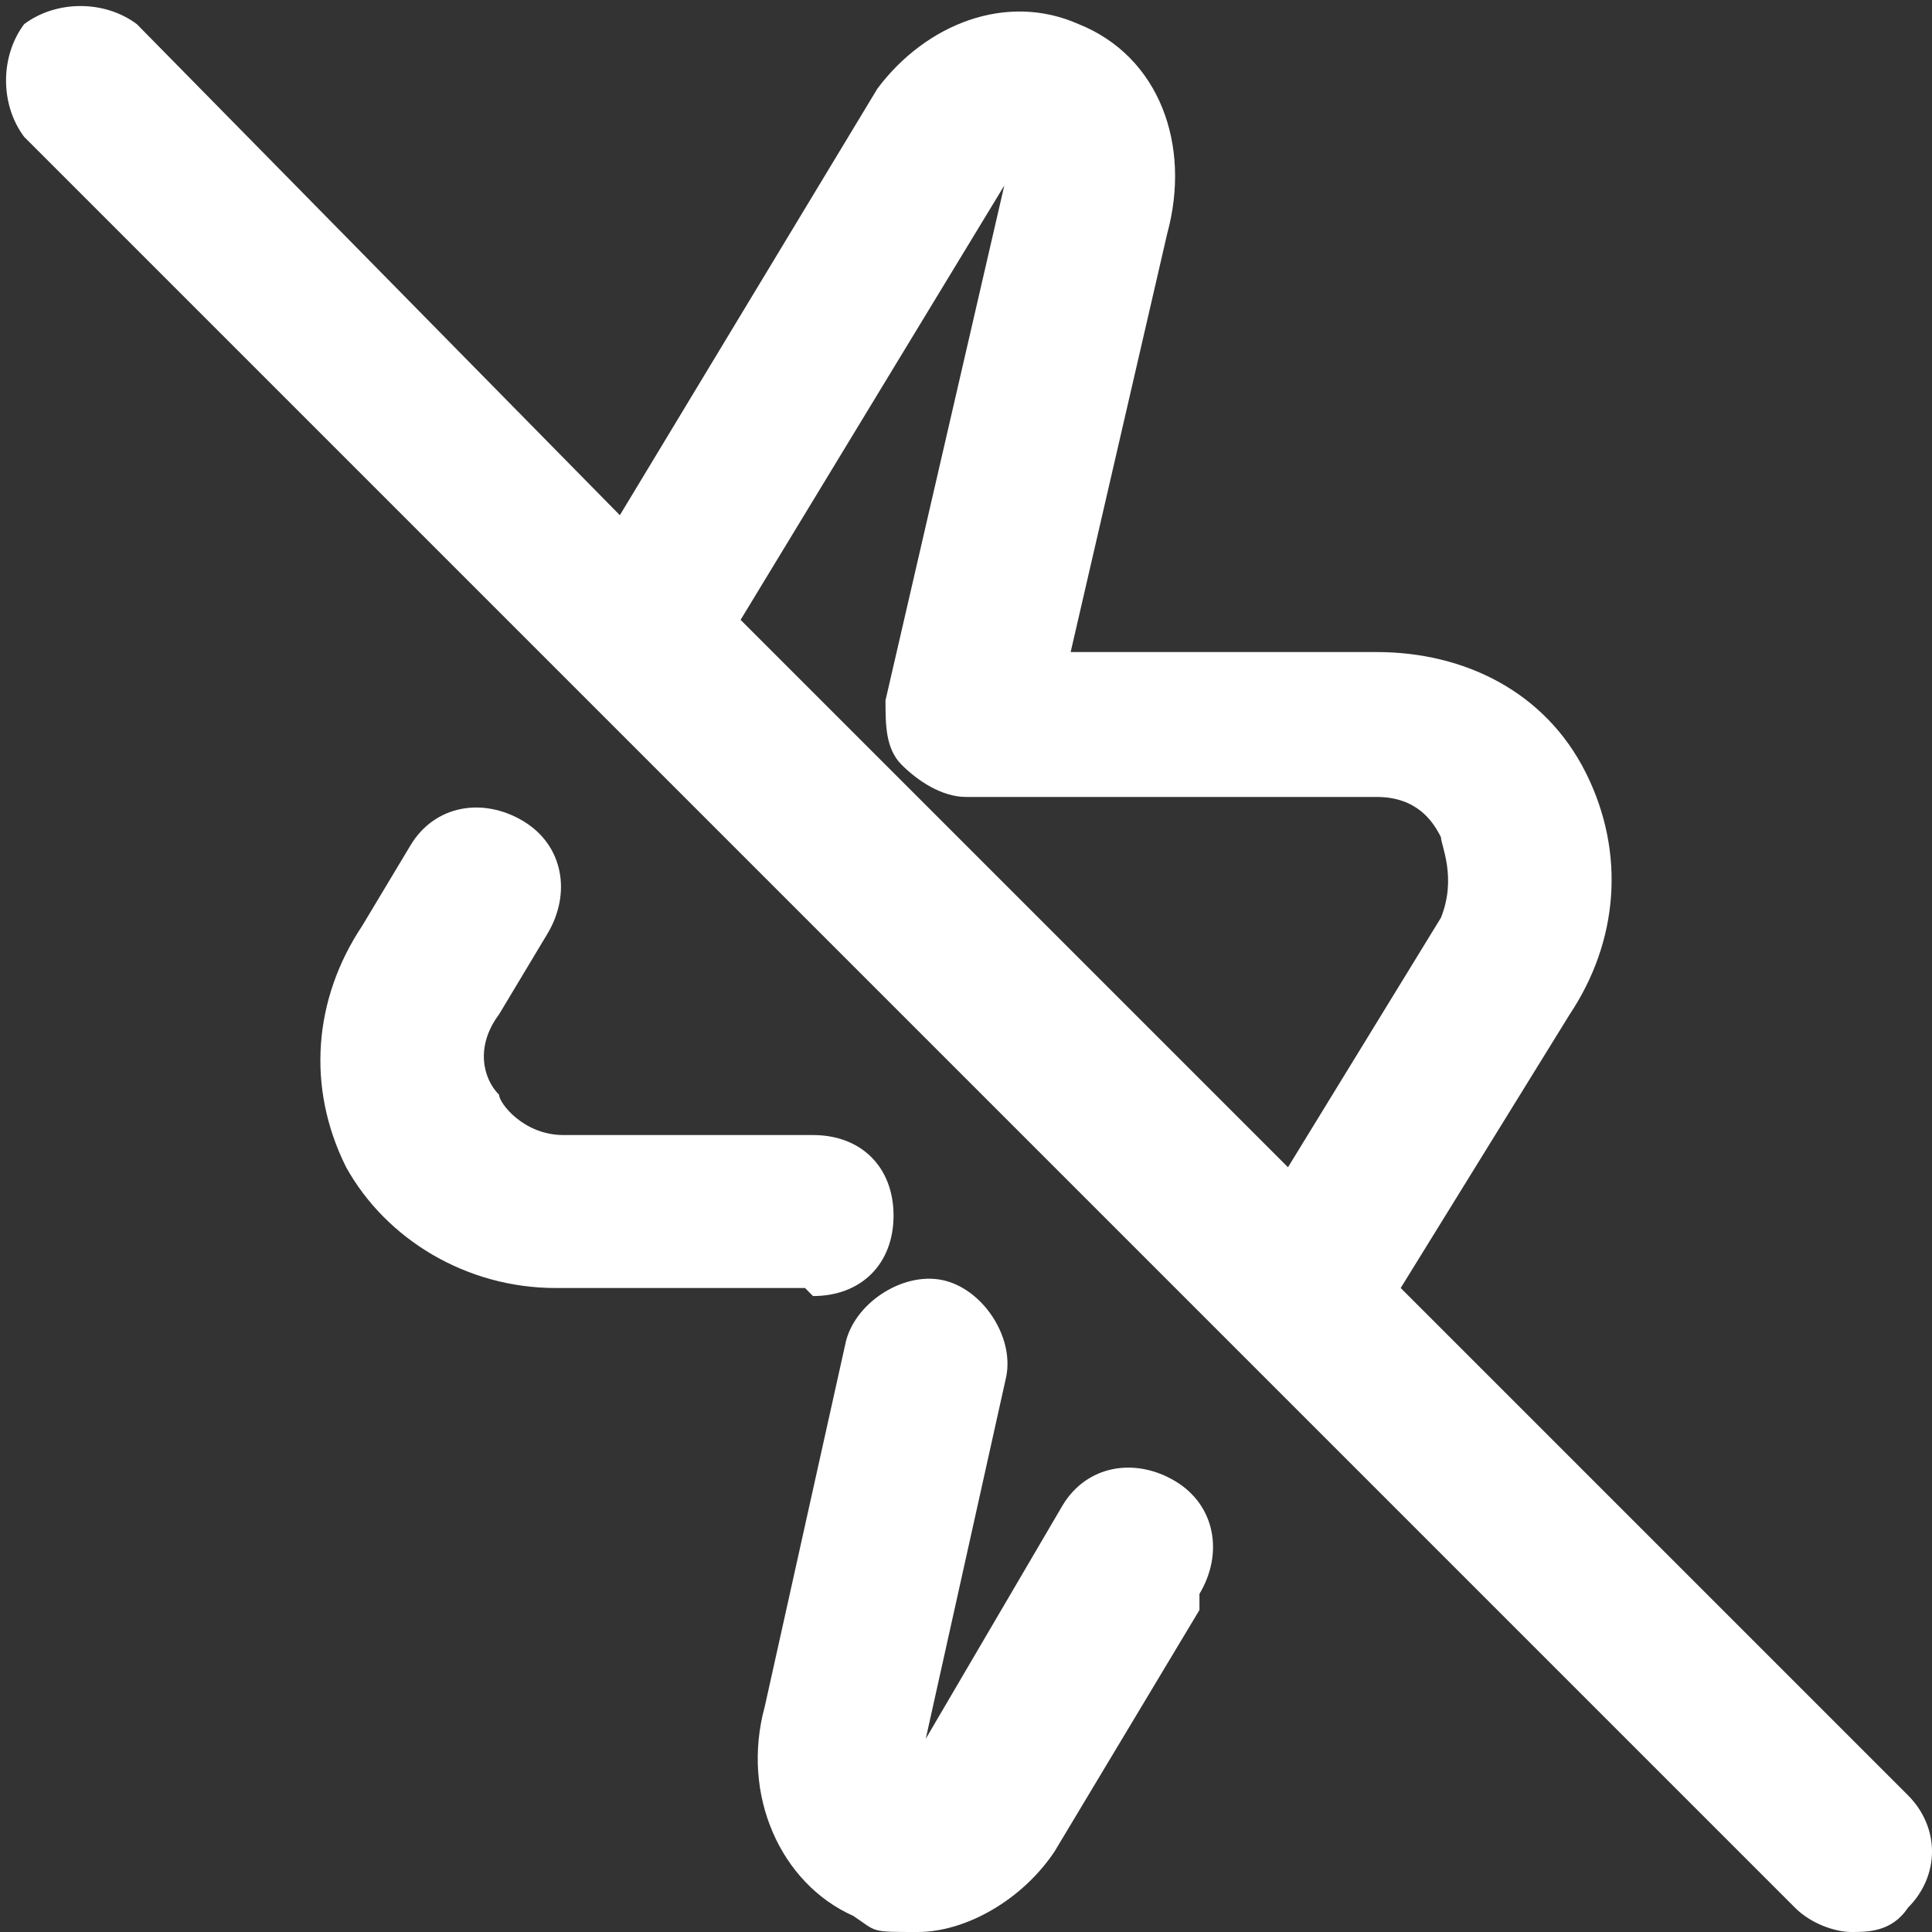 <?xml version="1.0" encoding="UTF-8"?>
<svg id="Layer_1" xmlns="http://www.w3.org/2000/svg" version="1.1" viewBox="0 0 24 24">
  <rect x="0" y="0" width="24" height="24" fill="#333333" stroke="none"/>
  <!-- Generator: Adobe Illustrator 29.2.1, SVG Export Plug-In . SVG Version: 2.1.0 Build 116)  -->
  <defs>
    <style>
      .st0 {
        fill: #fff;
      }
    </style>
  </defs>
  <path class="st0" d="M23.7,22.3l-6.3-6.3,2.1-3.4c.6-.9.7-2,.2-3-.5-1-1.5-1.5-2.6-1.5h-3.8s1.2-5.2,1.2-5.2c.3-1.1-.1-2.2-1.1-2.6-.9-.4-1.9,0-2.5.8l-3.2,5.3L1.7.3C1.3,0,.7,0,.3.3,0,.7,0,1.3.3,1.7l22,22c.2.2.5.3.7.3s.5,0,.7-.3c.4-.4.4-1,0-1.4ZM12.5,2.2s0,0,0,0l-1.5,6.5c0,.3,0,.6.2.8s.5.4.8.4h5.1c.5,0,.7.3.8.5,0,.1.2.5,0,1l-1.9,3.1-6.8-6.8,3.4-5.6h0ZM14.9,20l-1.8,3c-.4.6-1.1,1-1.7,1s-.5,0-.8-.2c-.9-.4-1.4-1.5-1.1-2.6l1-4.5c.1-.5.7-.9,1.2-.8.5.1.9.7.8,1.2l-1,4.5s0,0,0,0l1.7-2.9c.3-.5.9-.6,1.4-.3.5.3.6.9.3,1.4h0ZM10,16h-3.1c-1.1,0-2.1-.6-2.6-1.5-.5-1-.4-2.1.2-3l.6-1c.3-.5.9-.6,1.4-.3.5.3.6.9.3,1.4l-.6,1c-.3.4-.2.8,0,1,0,.1.3.5.8.5h3.1c.6,0,1,.4,1,1s-.4,1-1,1h0Z"/>
</svg>
